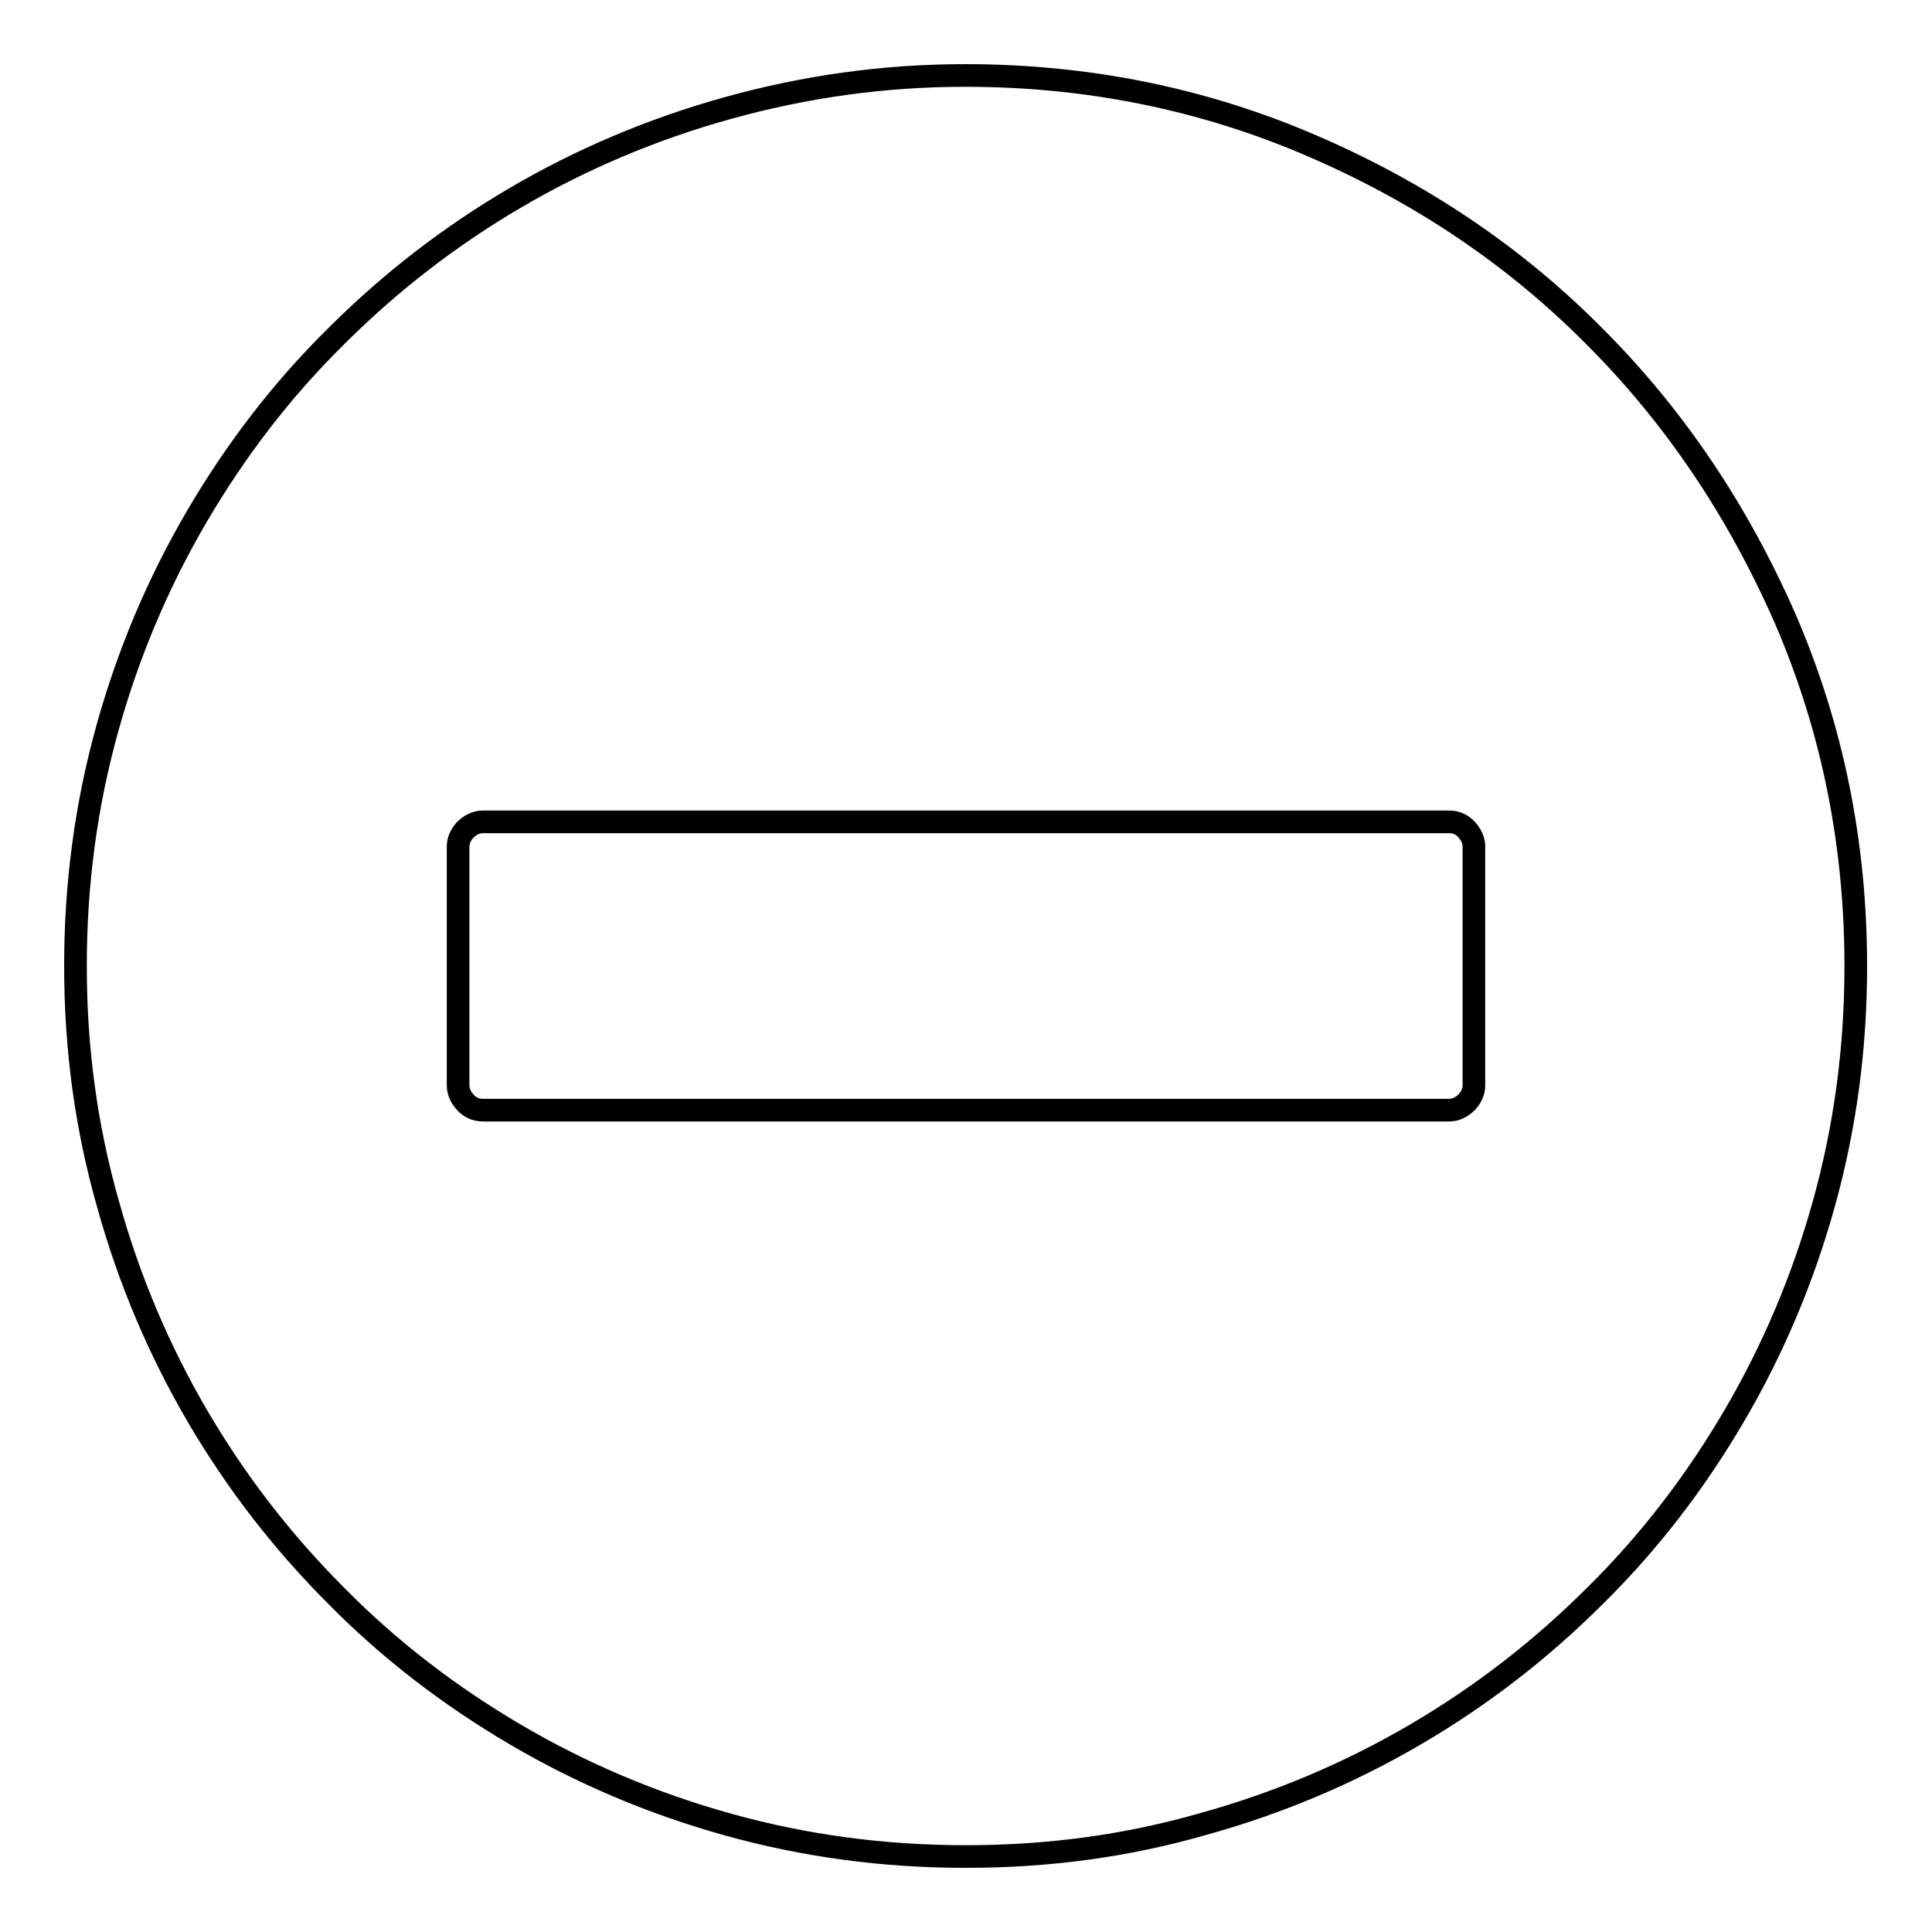 <?xml version="1.0" encoding="utf-8"?>
<!-- Svg Vector Icons : http://www.onlinewebfonts.com/icon -->
<!DOCTYPE svg PUBLIC "-//W3C//DTD SVG 1.1//EN" "http://www.w3.org/Graphics/SVG/1.1/DTD/svg11.dtd">
<svg version="1.1" xmlns="http://www.w3.org/2000/svg" xmlns:xlink="http://www.w3.org/1999/xlink" x="0px" y="0px" viewBox="0 0 256 256" enable-background="new 0 0 256 256" xml:space="preserve">
<g><g><g><g><path stroke-width="3" fill-opacity="0" stroke="#000000"  d="M128,246c-10.9,0-21.3-1.4-31.4-4.2c-10.1-2.8-19.5-6.8-28.2-11.9c-8.7-5.1-16.7-11.2-23.8-18.4c-7.2-7.2-13.3-15.1-18.4-23.8c-5.1-8.7-9.1-18.1-11.9-28.2C11.4,149.3,10,138.9,10,128c0-10.9,1.4-21.3,4.2-31.4c2.8-10.1,6.8-19.5,11.9-28.2c5.1-8.7,11.2-16.7,18.4-23.8c7.2-7.2,15.1-13.3,23.8-18.4c8.7-5.1,18.1-9.1,28.2-11.9c10.1-2.8,20.5-4.3,31.4-4.3c16.2,0,31.5,3.1,45.9,9.3c14.4,6.2,26.9,14.6,37.5,25.3c10.6,10.6,19,23.1,25.3,37.5c6.2,14.4,9.3,29.7,9.3,45.9c0,10.9-1.4,21.3-4.2,31.4c-2.8,10.1-6.8,19.5-11.9,28.2c-5.1,8.7-11.2,16.7-18.4,23.8c-7.2,7.2-15.1,13.3-23.8,18.4c-8.7,5.1-18.1,9.1-28.2,11.9C149.3,244.6,138.9,246,128,246z M192,108.9H64c-0.9,0-1.7,0.4-2.4,1.1c-0.6,0.7-0.9,1.4-0.9,2.2v31.6c0,0.8,0.3,1.5,0.9,2.2c0.6,0.7,1.4,1.1,2.4,1.1H192c0.9,0,1.7-0.4,2.4-1.1c0.6-0.7,0.9-1.4,0.9-2.2v-31.6c0-0.8-0.3-1.5-0.9-2.2C193.7,109.2,192.9,108.9,192,108.9z"/></g></g><g></g><g></g><g></g><g></g><g></g><g></g><g></g><g></g><g></g><g></g><g></g><g></g><g></g><g></g><g></g></g></g>
</svg>